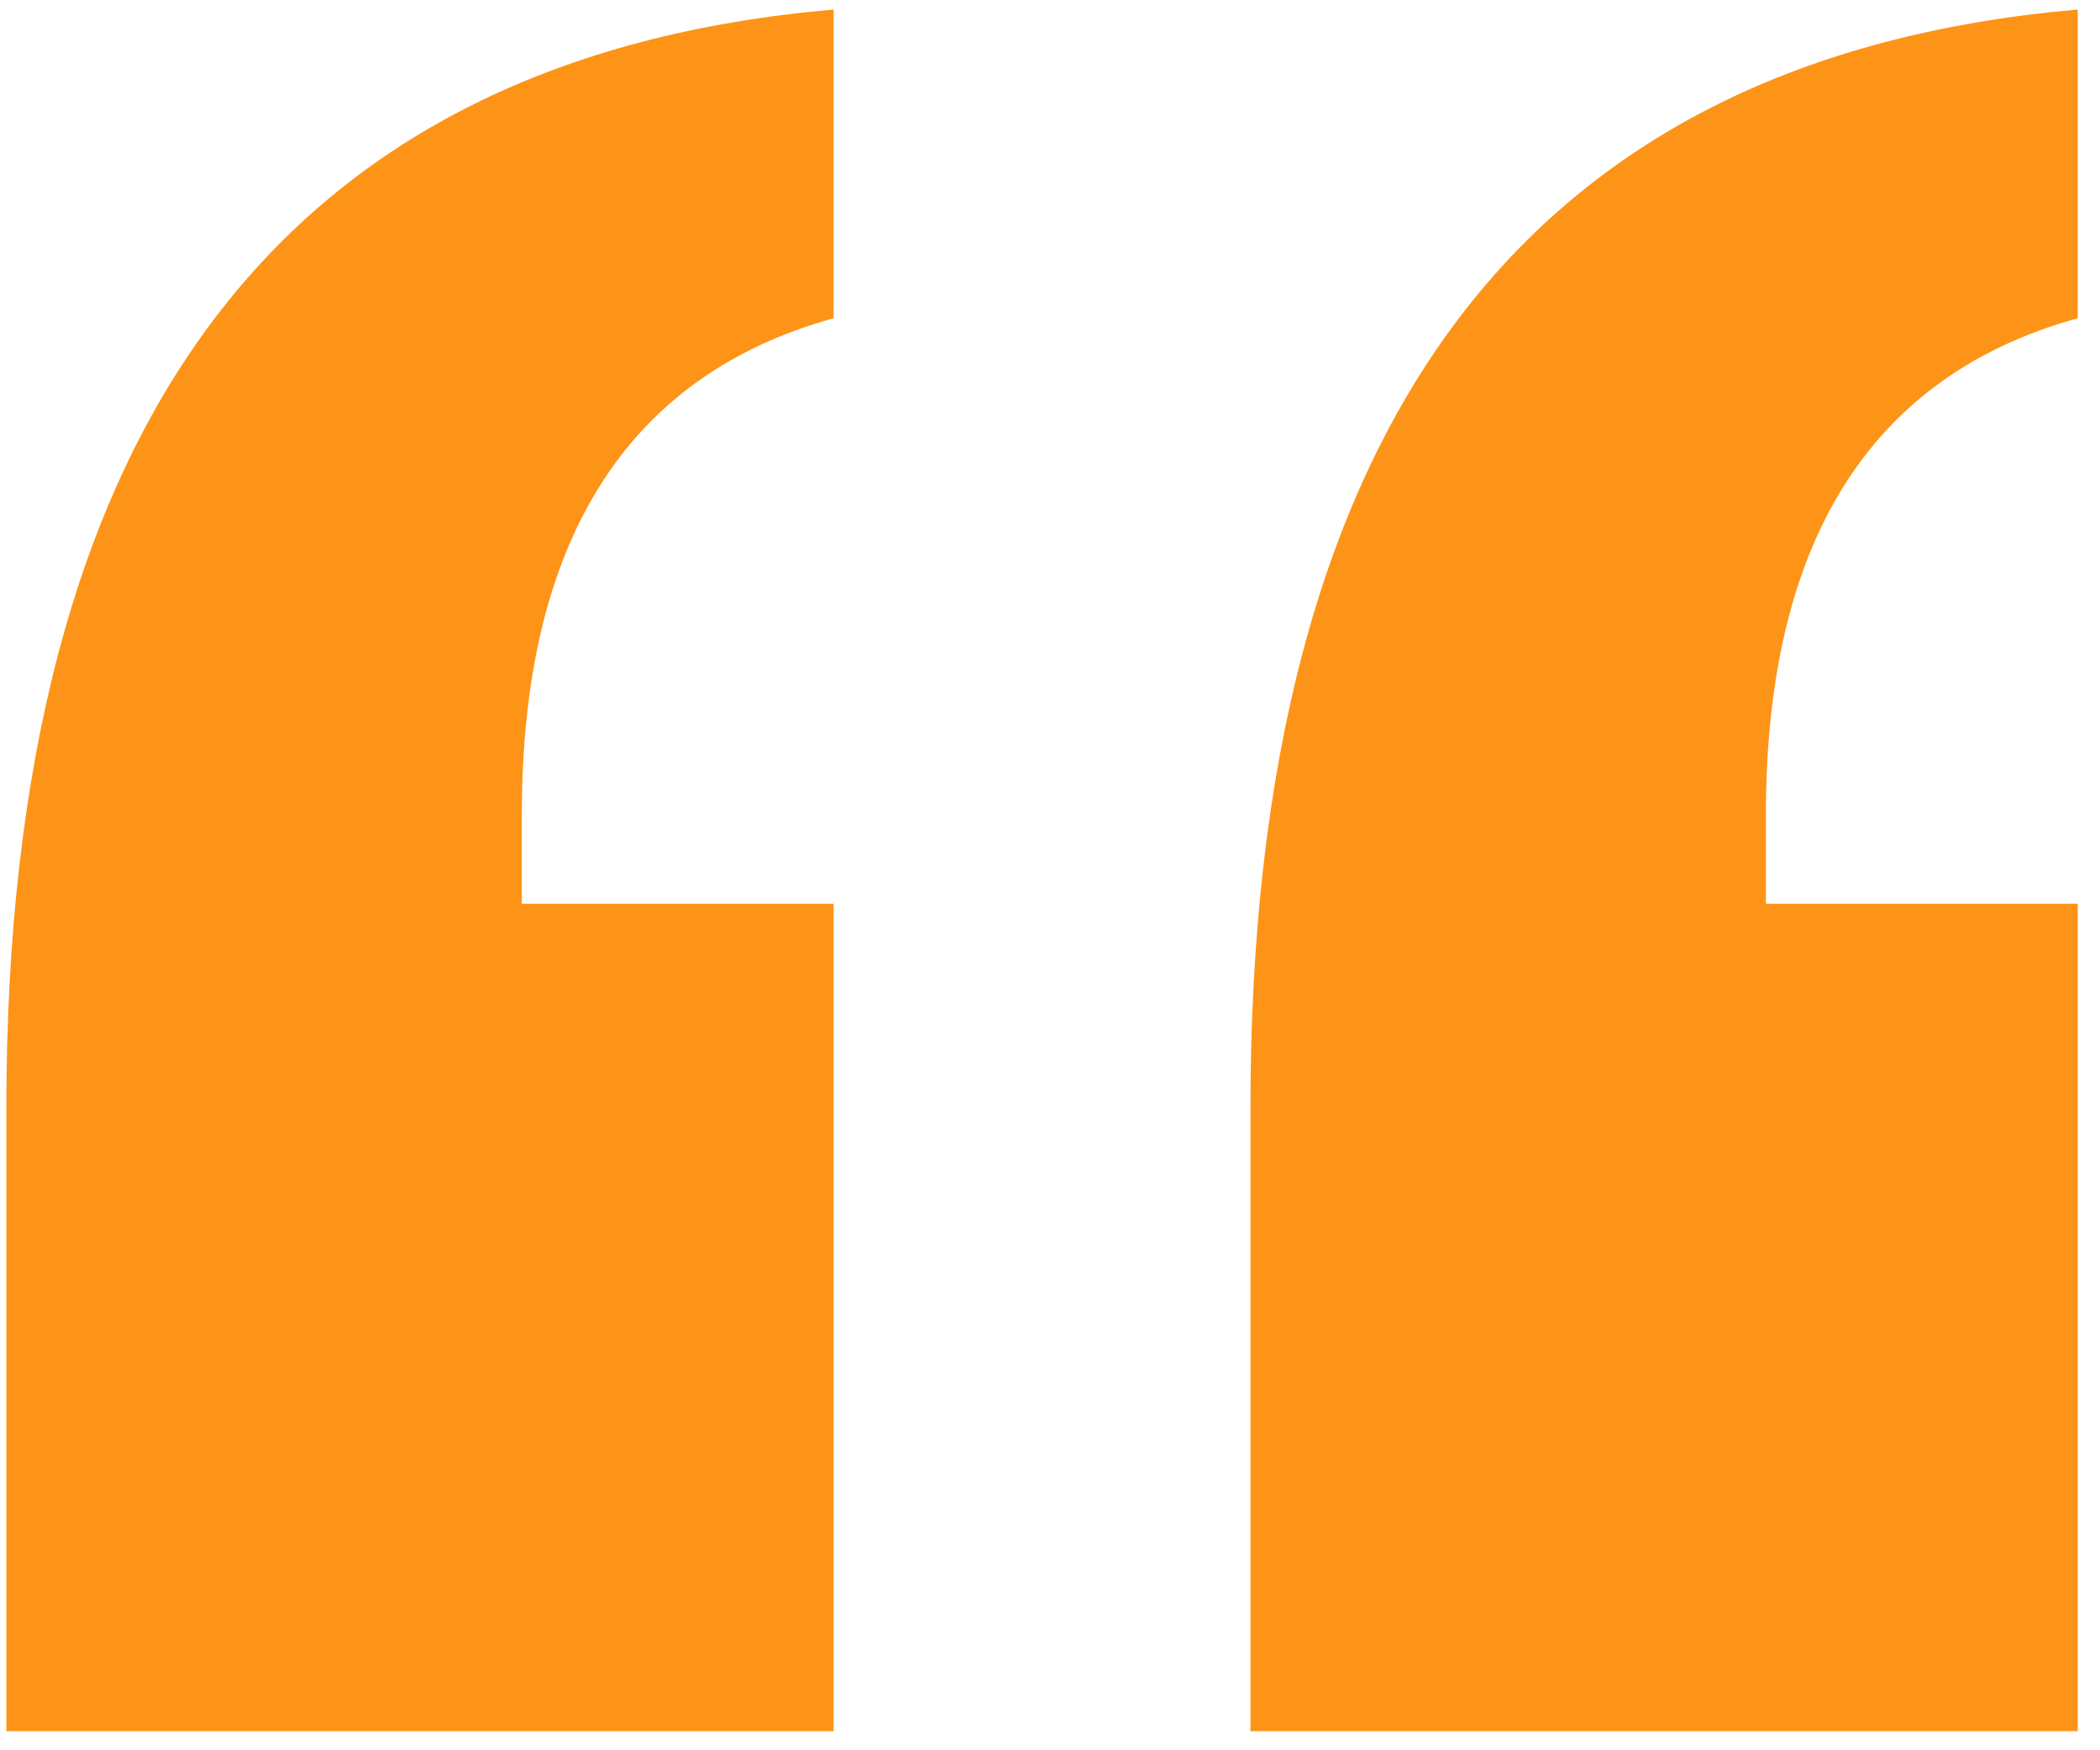 <svg xmlns="http://www.w3.org/2000/svg" viewBox="0 0 66 55"><path d="M16.4 28.4h9.8v26H.2V34.8c0-21.5 8.7-33 26-34.5V10c-6.5 1.8-9.8 7-9.8 15.6v2.8zm39.1 0h9.8v26h-26V34.8c0-21.5 8.7-33 26-34.5V10c-6.5 1.8-9.8 7-9.8 15.6v2.8z" fill="#fd9417"/></svg>